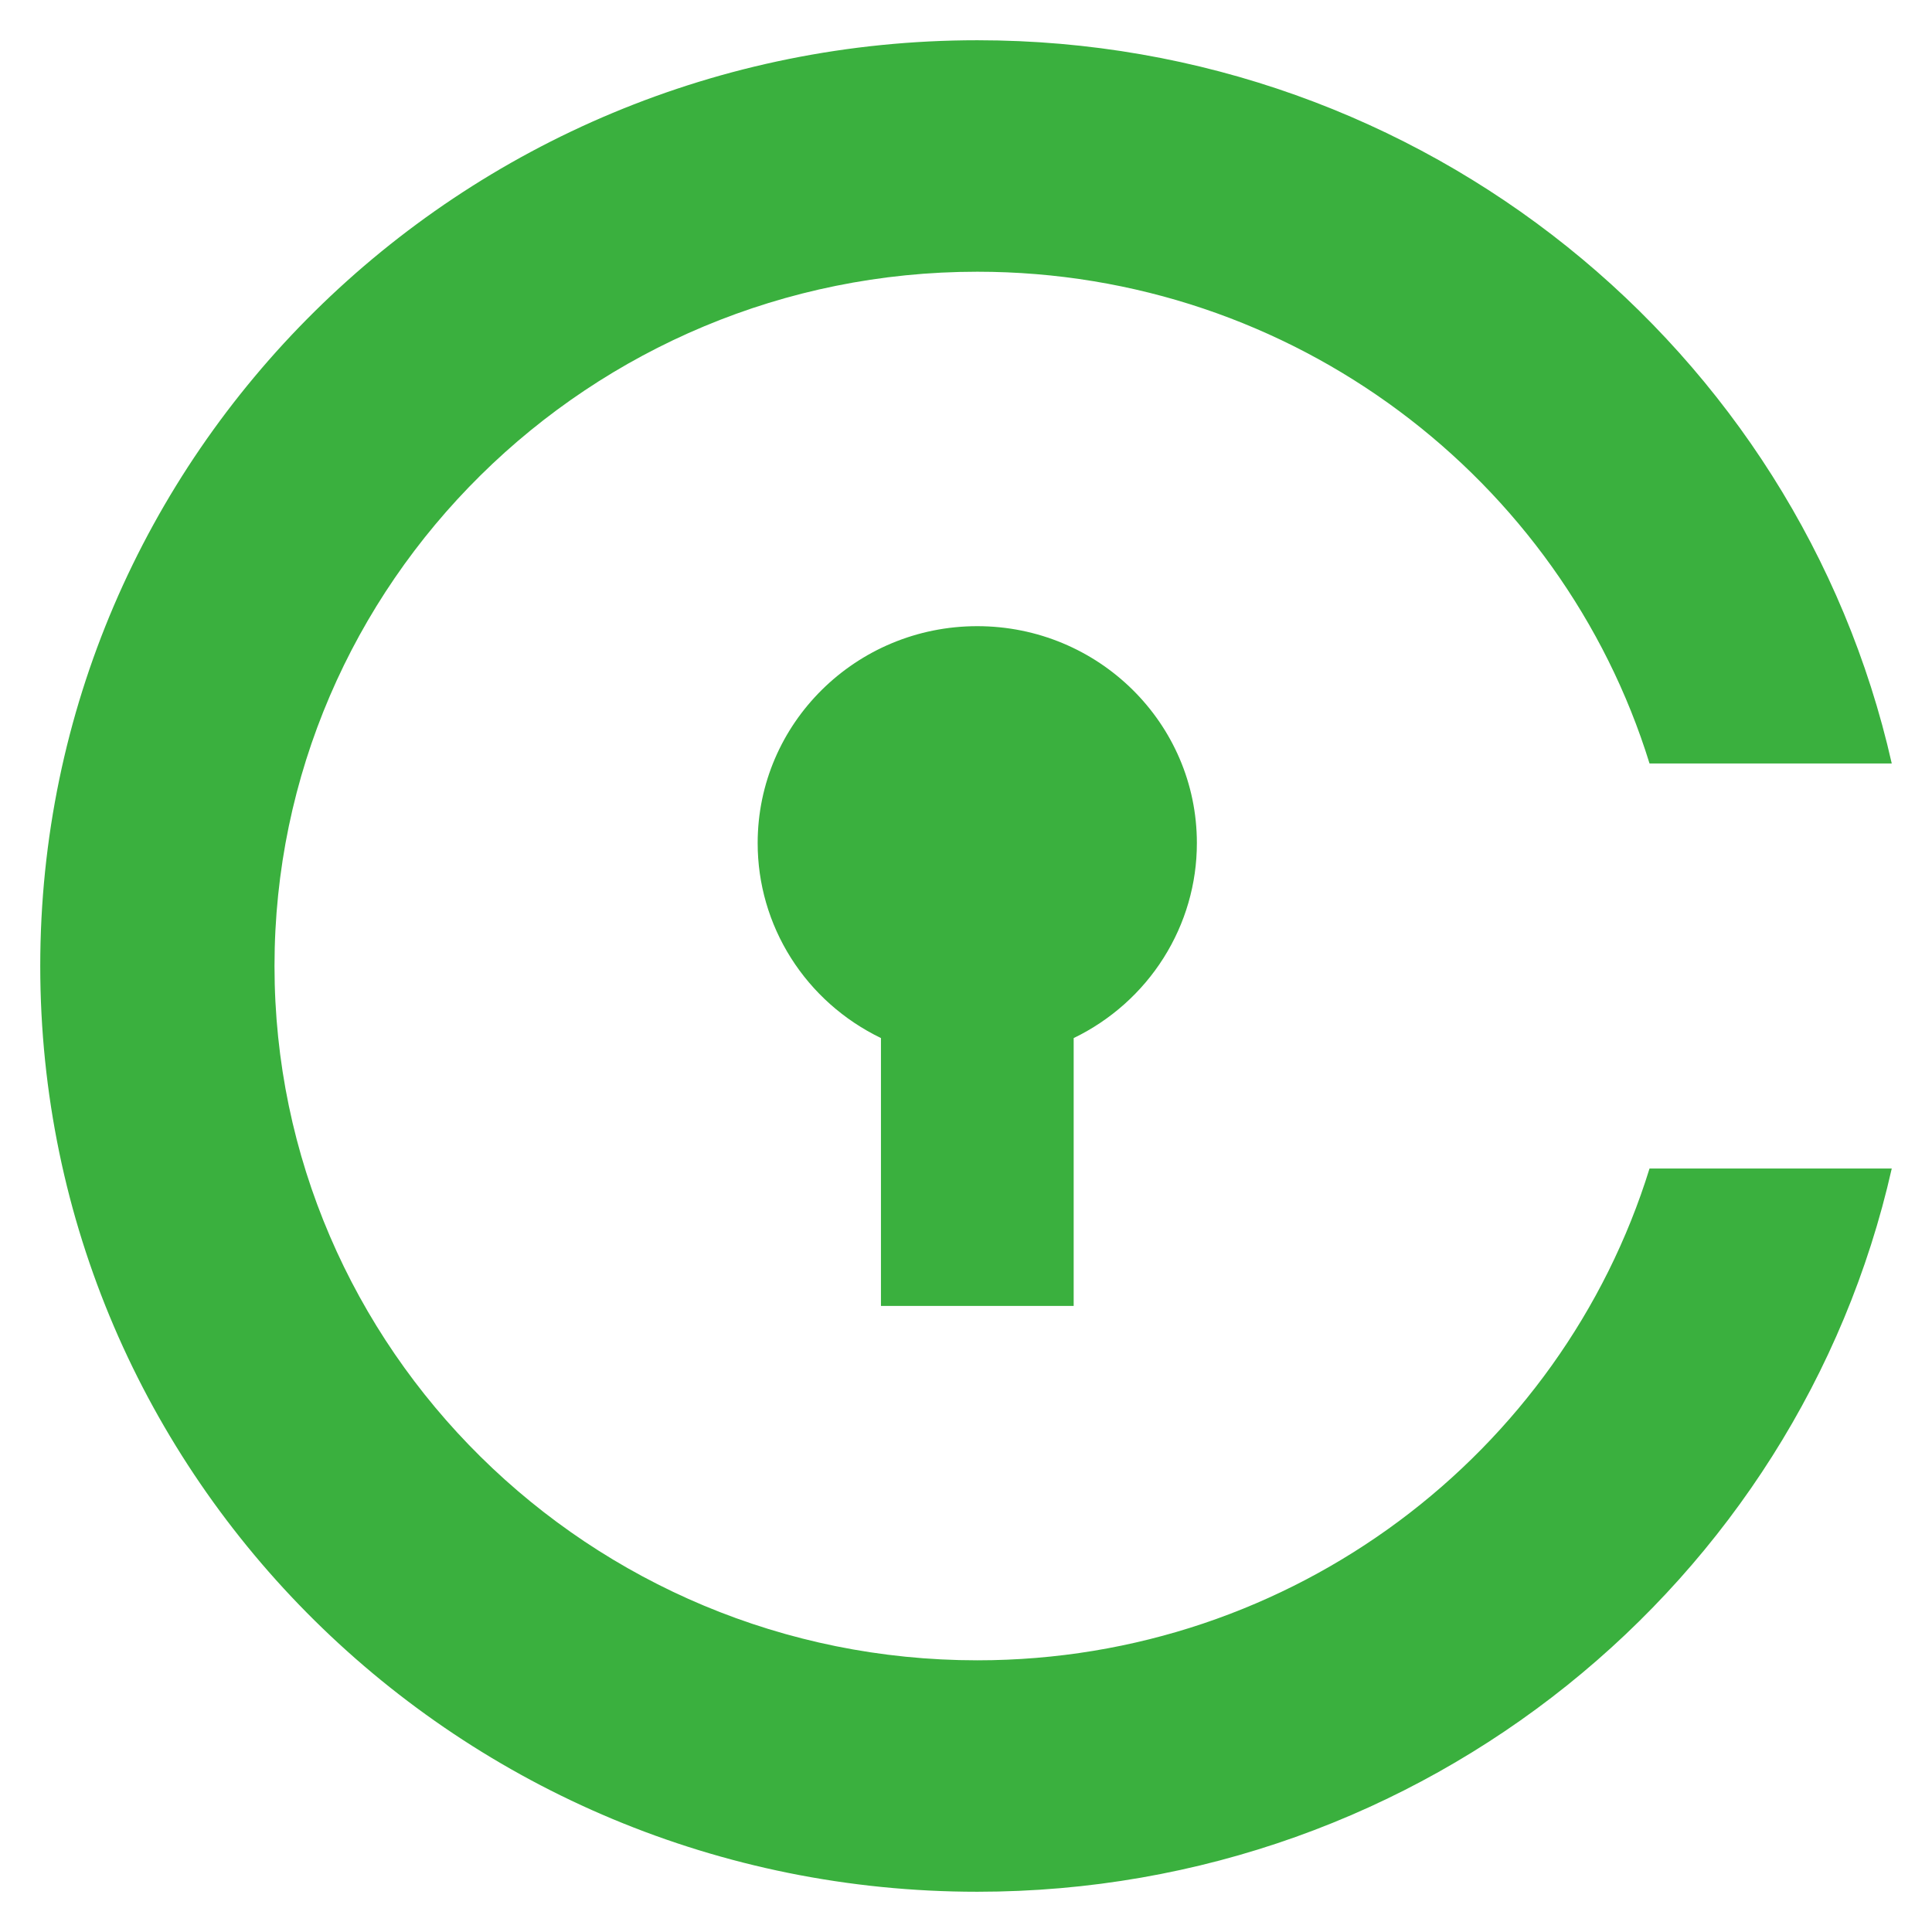 <svg width="48" height="48" viewBox="0 0 48 48" fill="none" xmlns="http://www.w3.org/2000/svg">
<path d="M26.675 25.791C27.594 25.346 28.368 24.656 28.909 23.799C29.45 22.943 29.737 21.954 29.736 20.945C29.736 17.969 27.292 15.557 24.28 15.557C21.269 15.557 18.824 17.969 18.824 20.945C18.823 21.954 19.109 22.943 19.651 23.8C20.192 24.656 20.967 25.346 21.887 25.79V32.446H26.675V25.791H26.675ZM24.281 41.25C14.652 41.25 6.82 33.512 6.82 24C6.82 14.488 14.653 6.751 24.281 6.751C32.137 6.751 38.797 11.903 40.982 18.968H47C44.678 8.686 35.388 1 24.281 1C11.423 1 1 11.297 1 24C1 36.703 11.423 47 24.281 47C35.388 47 44.678 39.314 47 29.032H40.982C38.796 36.098 32.137 41.25 24.281 41.25Z" fill="#3AB03E"/>
</svg>